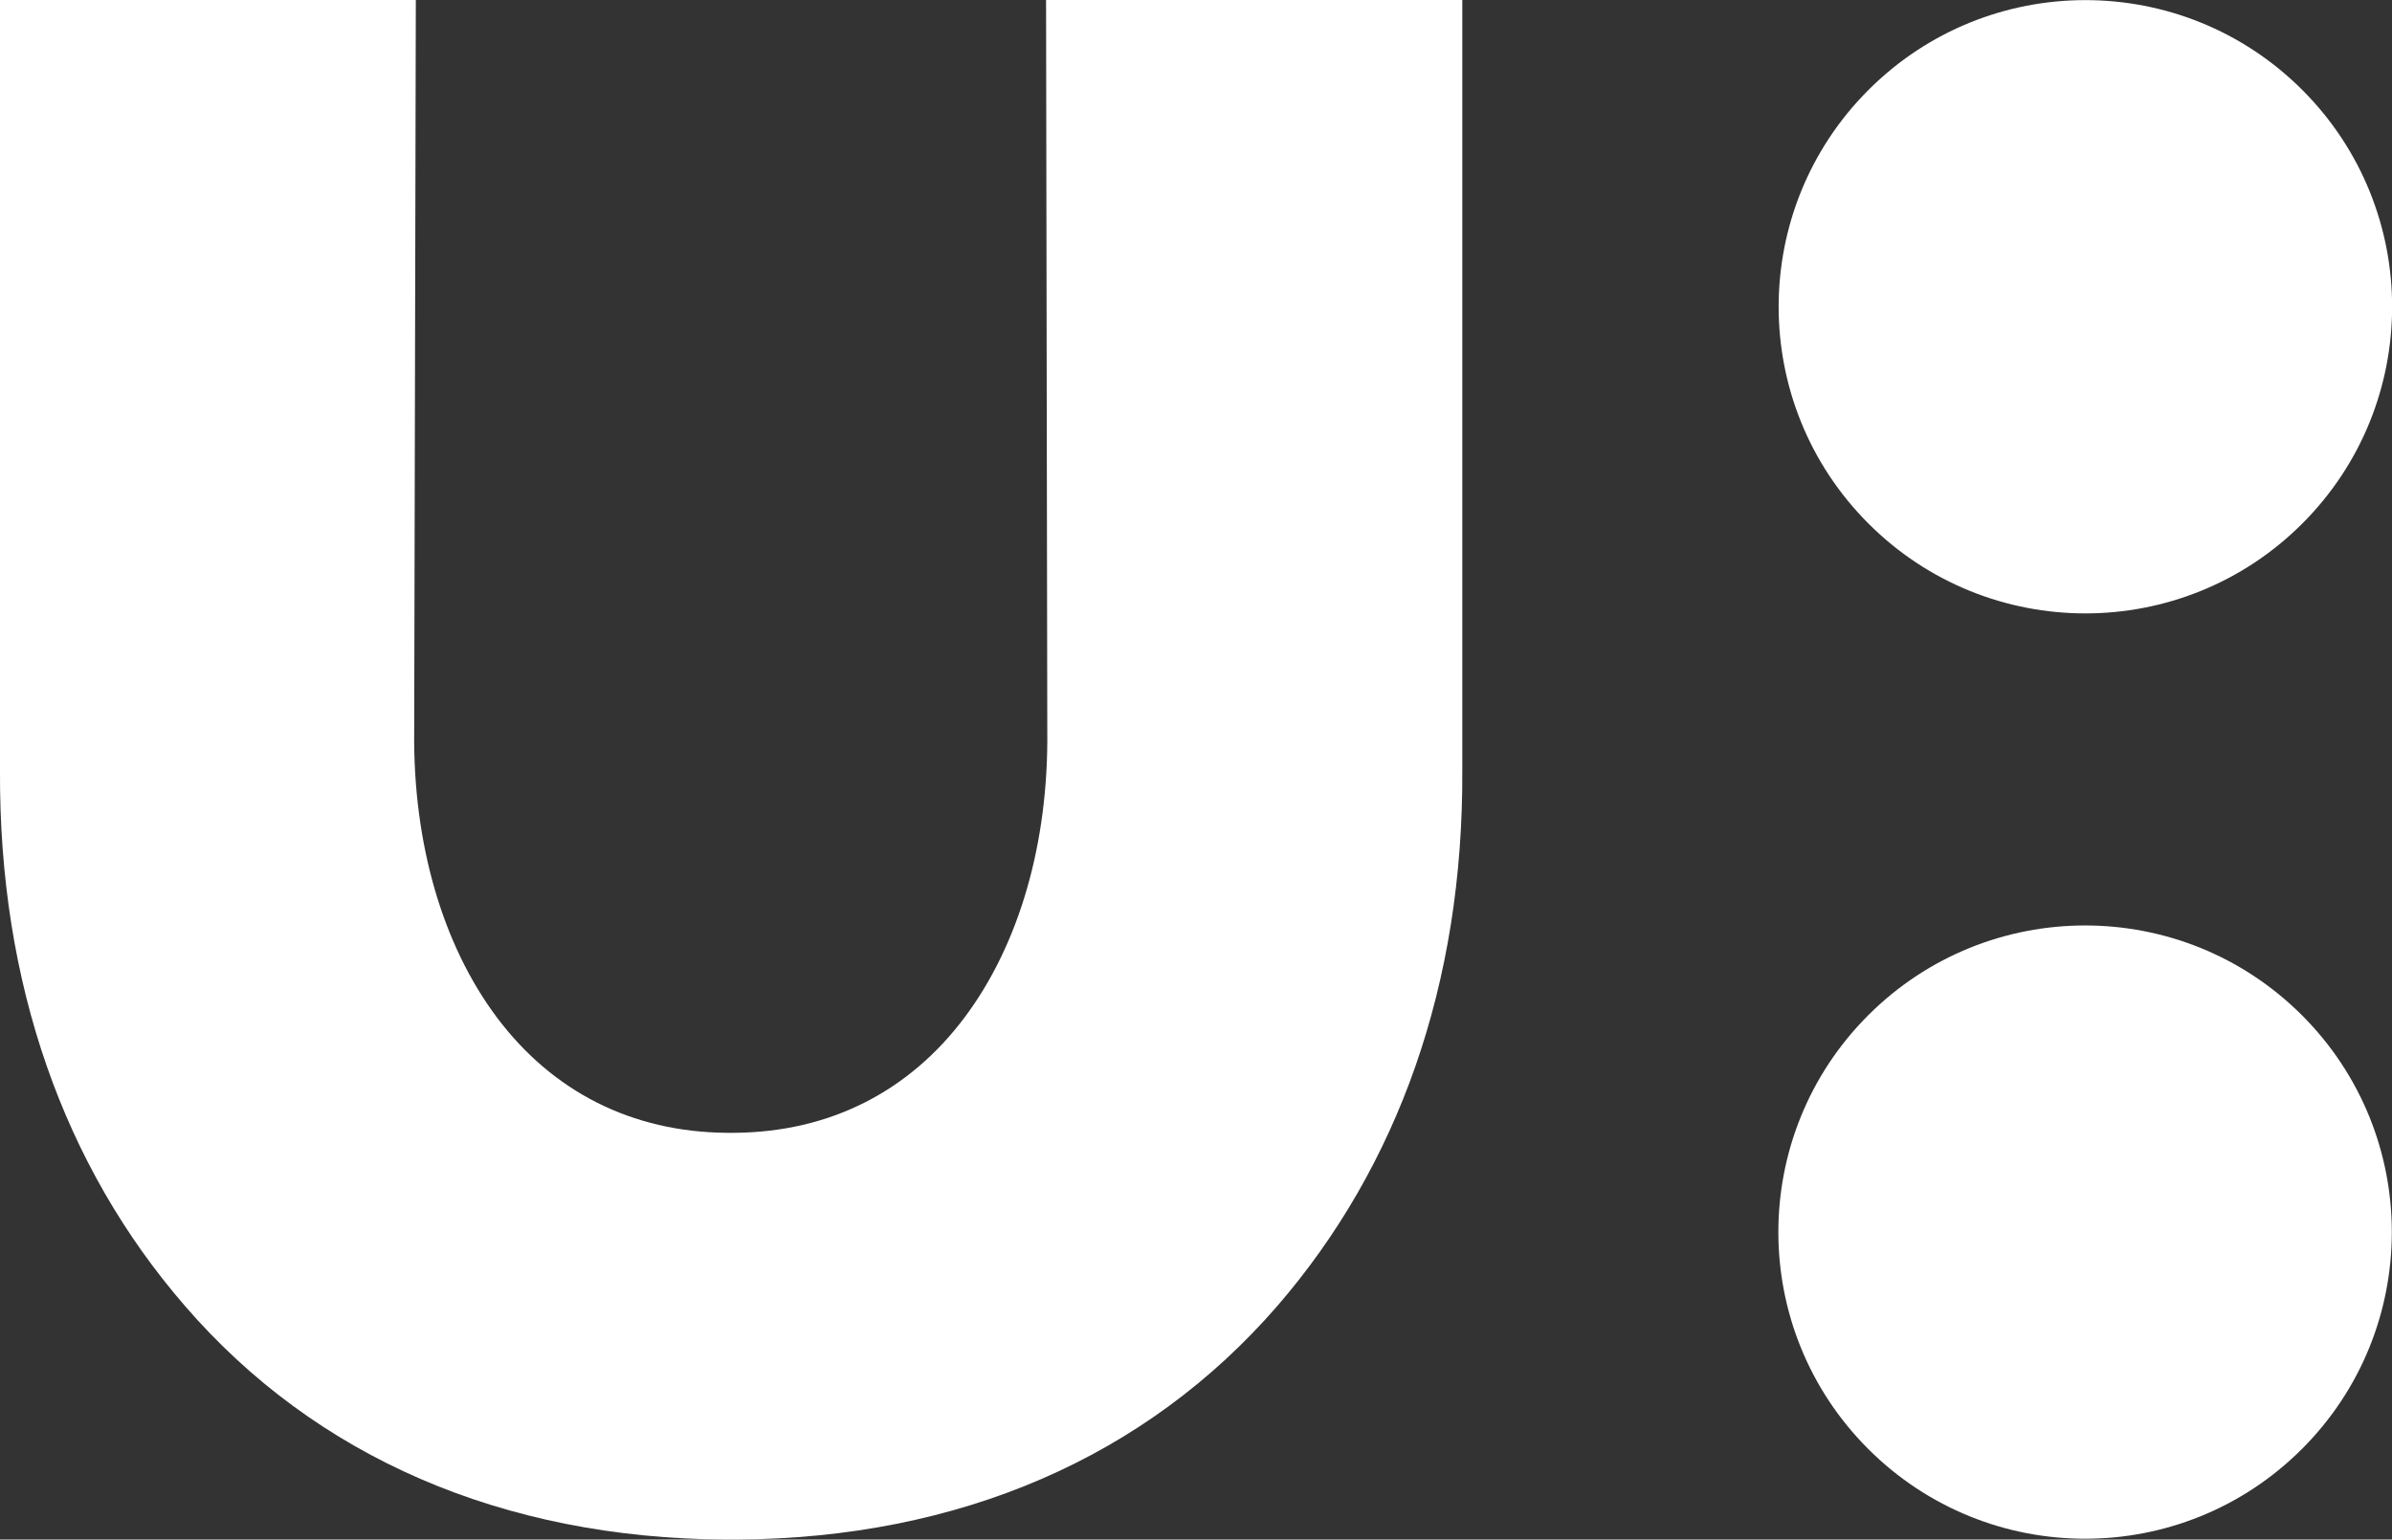<?xml version="1.0" encoding="utf-8"?>
<!-- Generator: Adobe Illustrator 27.6.1, SVG Export Plug-In . SVG Version: 6.00 Build 0)  -->
<svg version="1.1" id="Layer_1" xmlns="http://www.w3.org/2000/svg" xmlns:xlink="http://www.w3.org/1999/xlink" x="0px" y="0px"
	 viewBox="0 0 587.9 378.5" style="enable-background:new 0 0 587.9 378.5;" xml:space="preserve">
<rect x="0" y="0" width="587.9" height="378.5" fill="#333333" stroke="none"/>
<style type="text/css">
	.st0{fill:#FFFFFF;}
</style>
<g>
	<g>
		
			<ellipse transform="matrix(0.707 -0.707 0.707 0.707 96.824 384.517)" class="st0" cx="512.6" cy="75.4" rx="75.4" ry="75.4"/>
		
			<ellipse transform="matrix(0.707 -0.707 0.707 0.707 -64.09 451.17)" class="st0" cx="512.6" cy="302.9" rx="75.4" ry="75.4"/>
	</g>
	<path class="st0" d="M257.1,0l0.3,179.8c0.3,27.5-6.9,52.4-20.3,70.3c-13.7,18.3-33.2,28.2-56.5,28.4c-0.3,0-0.7,0-1,0
		c-0.3,0-0.7,0-1,0c-23.3-0.2-42.8-10.1-56.5-28.4c-13.4-17.9-20.6-42.9-20.3-70.3L102.2,0H0l0,189.2C-0.3,242,15.8,286.8,45.4,321
		c32.2,37.3,78.2,57.2,133,57.5c0.4,0,0.8,0,1.3,0c0.4,0,0.8,0,1.3,0c54.8-0.3,100.7-20.2,133-57.5c29.6-34.3,45.7-79,45.4-131.8
		l0-189.2H257.1z"/>
</g>
</svg>
